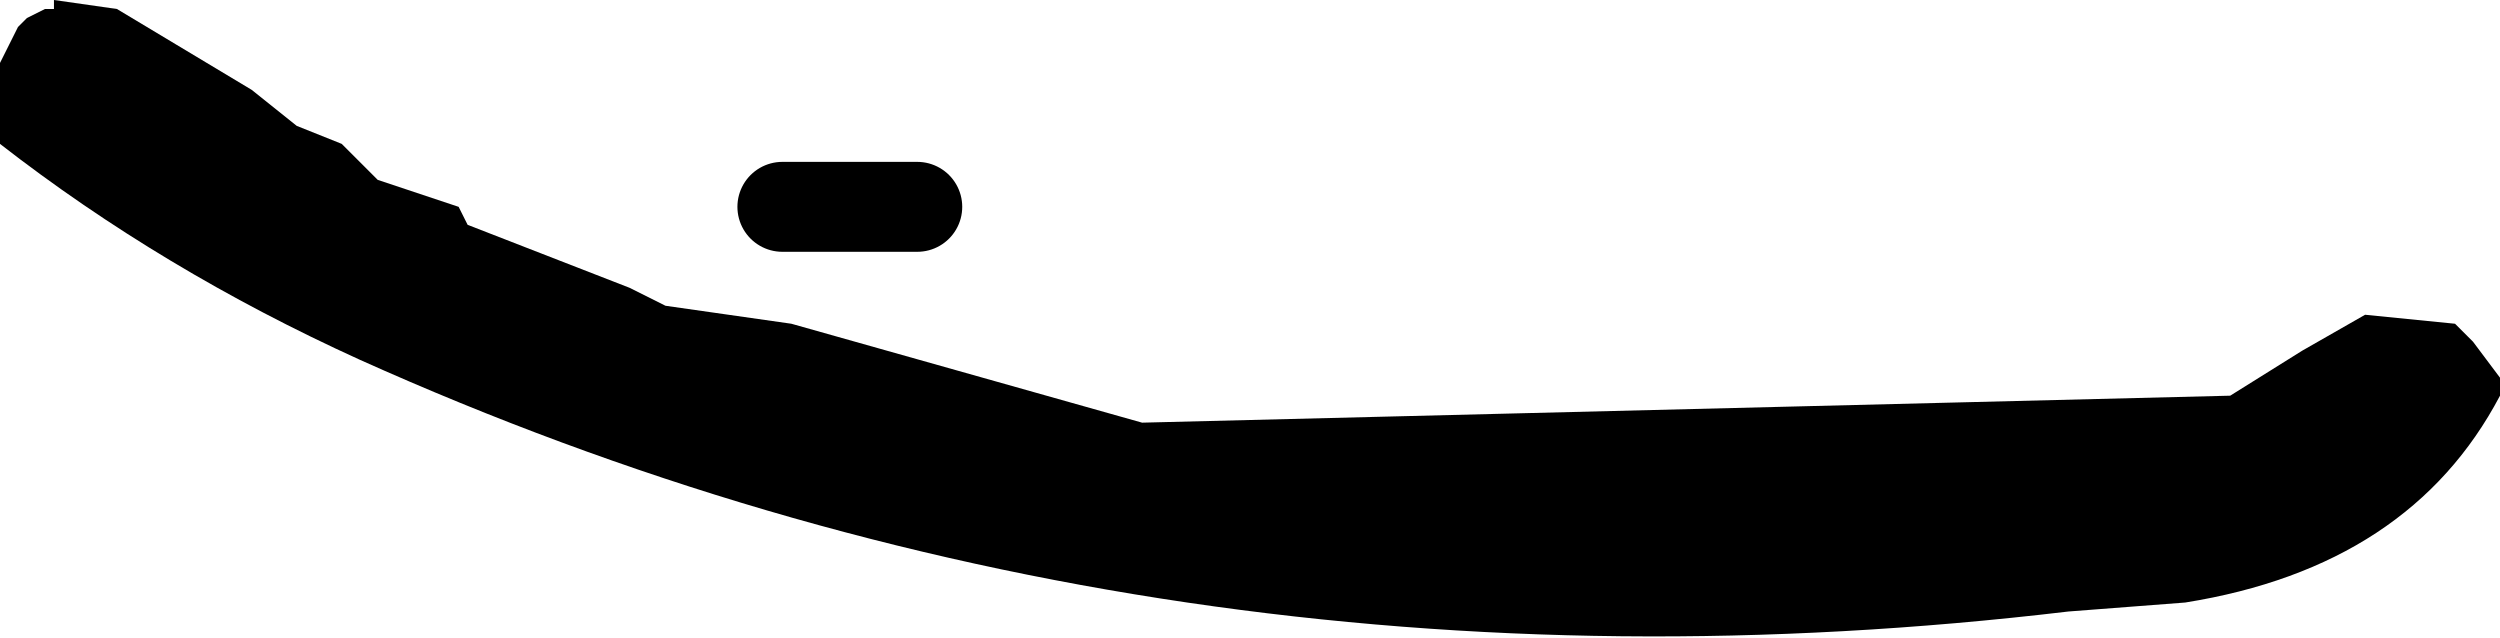 <?xml version="1.0" encoding="UTF-8" standalone="no"?>
<svg xmlns:xlink="http://www.w3.org/1999/xlink" height="3.55px" width="13.9px" xmlns="http://www.w3.org/2000/svg">
  <g transform="matrix(1.0, 0.0, 0.0, 1.0, -238.15, -158.35)">
    <path d="M239.8 159.05 L240.05 159.15 240.25 159.35 240.7 159.5 240.75 159.6 241.65 159.95 241.85 160.05 242.55 160.15 244.5 160.7 250.55 160.55 250.95 160.3 251.3 160.1 251.8 160.15 251.9 160.25 252.05 160.45 252.05 160.55 Q251.55 161.5 250.3 161.7 L249.65 161.75 Q244.6 162.35 240.15 160.35 239.05 159.85 238.15 159.15 L238.15 159.05 238.15 158.85 238.15 158.7 238.2 158.6 238.25 158.5 238.3 158.45 238.4 158.4 238.45 158.4 238.45 158.35 238.8 158.4 239.55 158.85 239.8 159.05" fill="#000000" fill-rule="evenodd" stroke="none"/>
    <path d="M242.5 159.5 L243.25 159.5" fill="none" stroke="#000000" stroke-linecap="round" stroke-linejoin="round" stroke-width="0.5"/>
  </g>
</svg>
